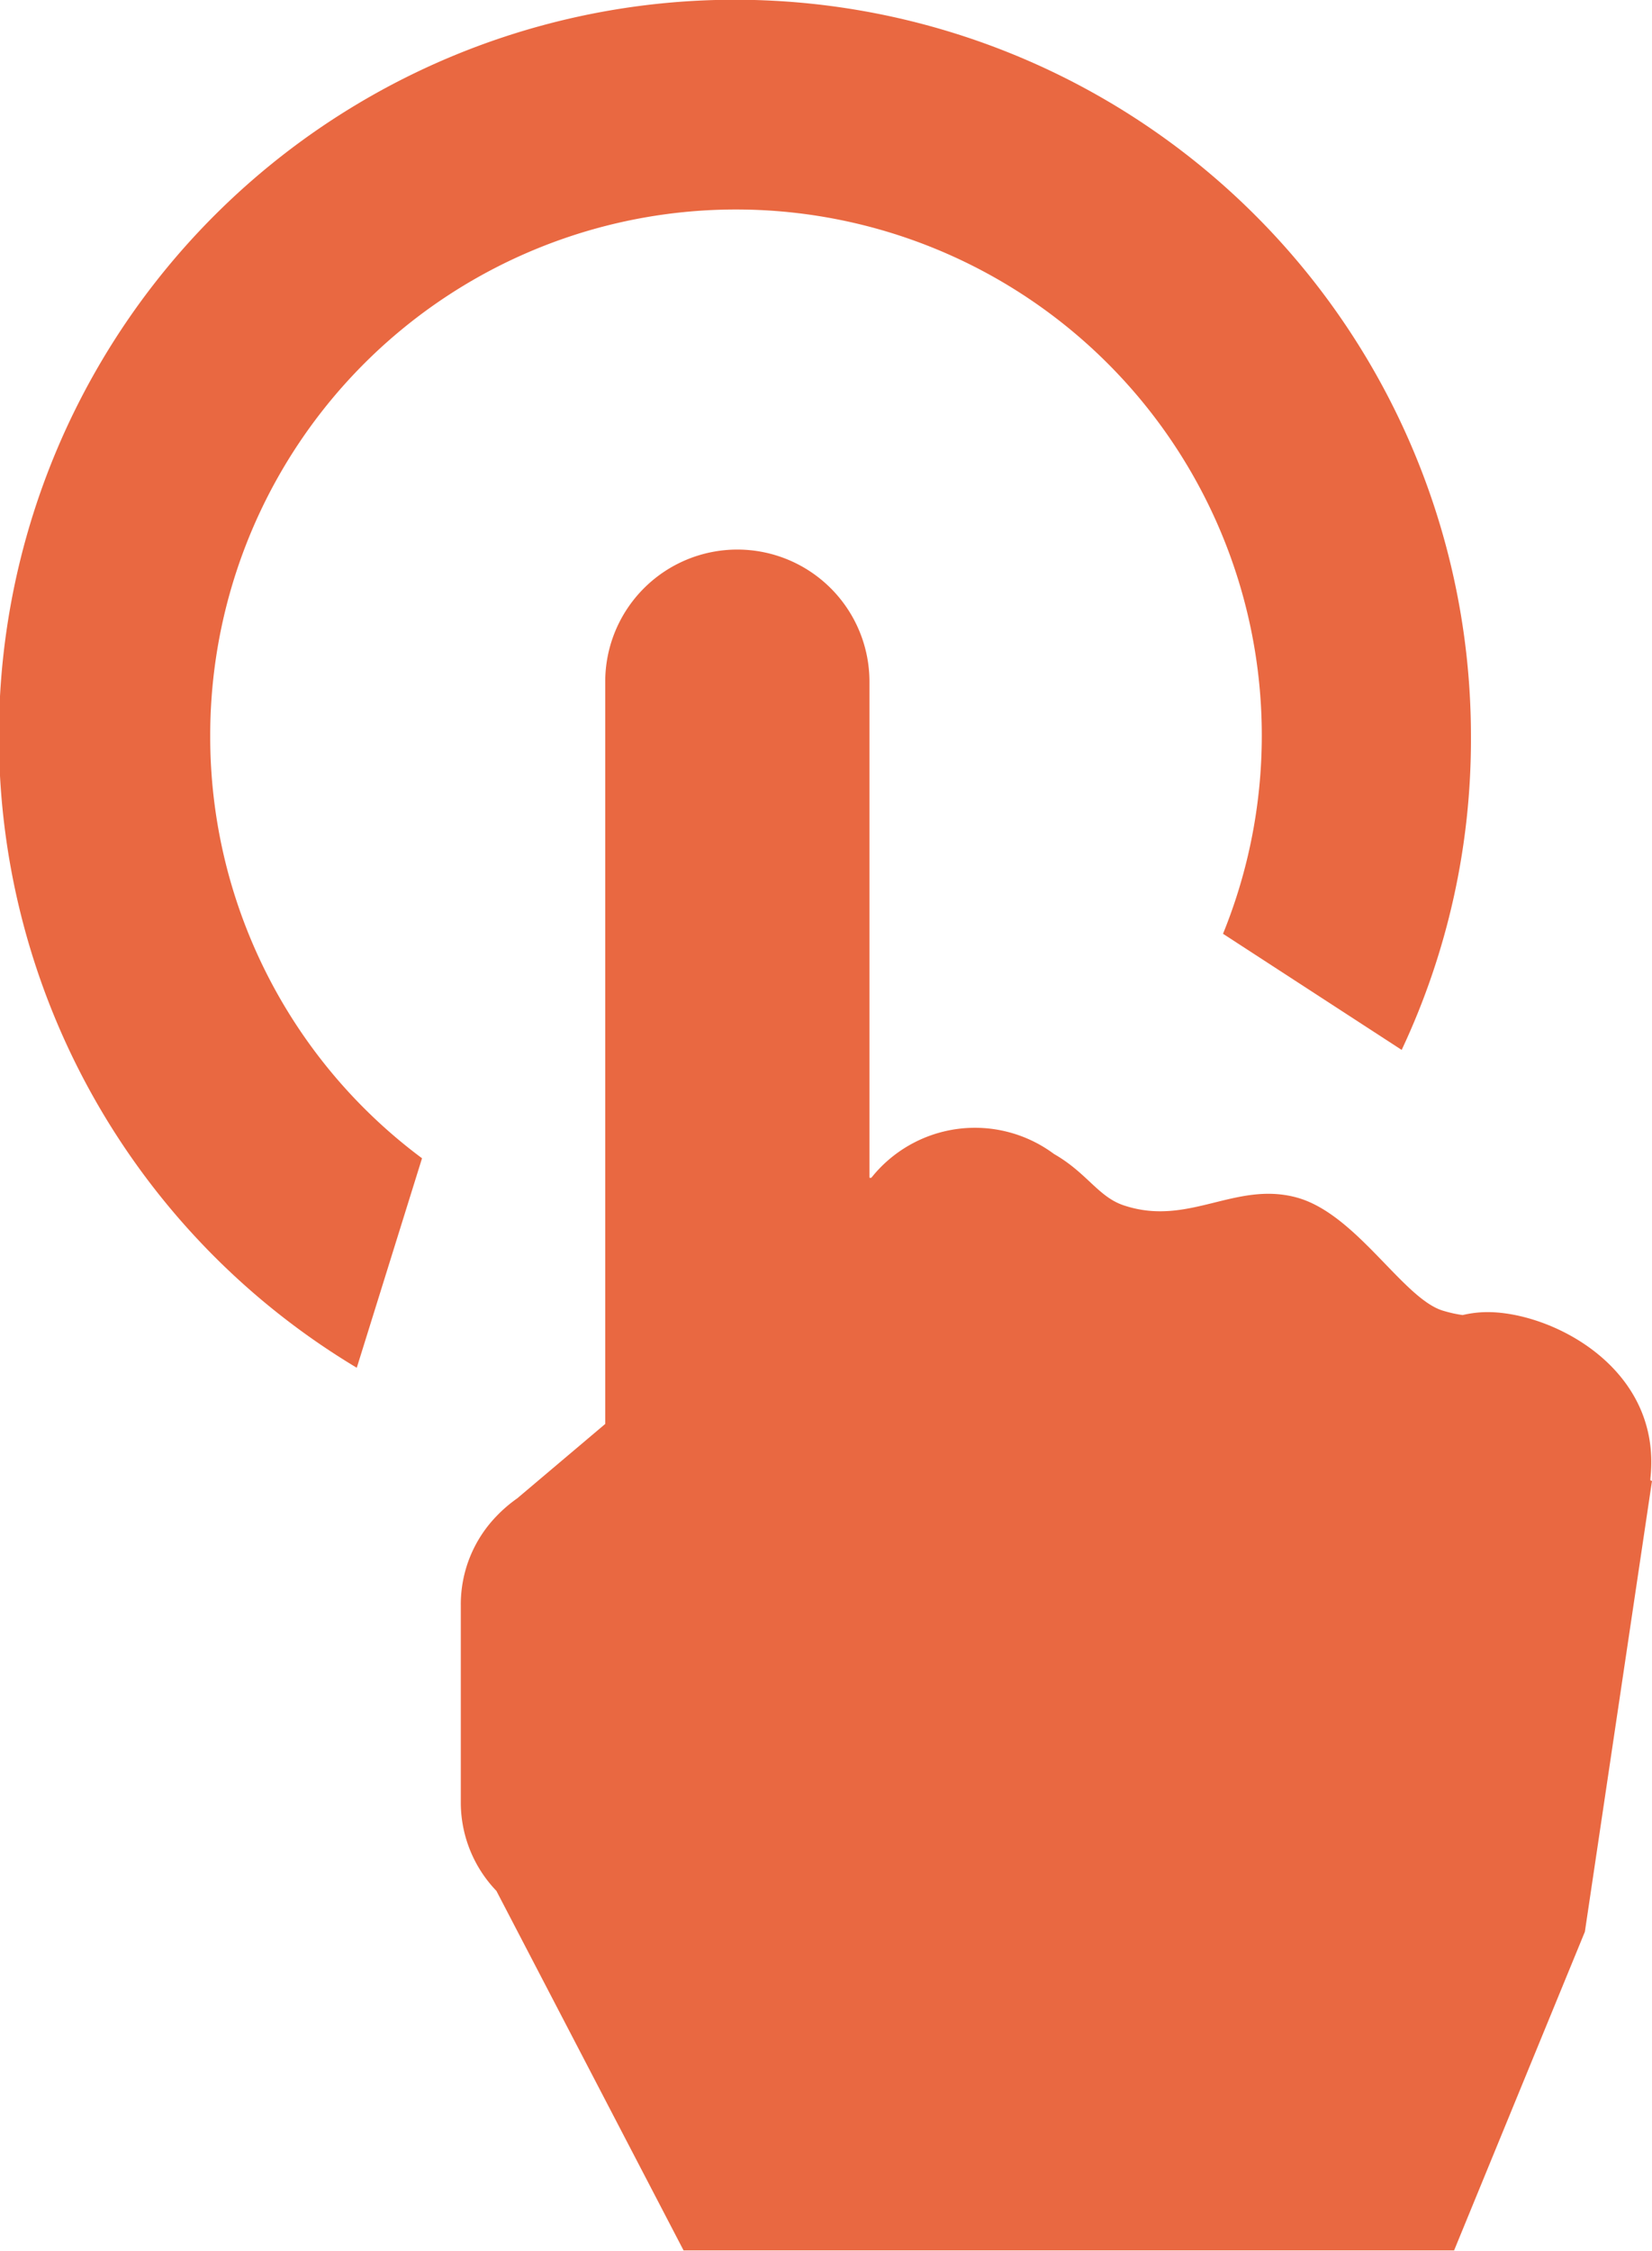 <svg viewBox="0 0 61.77 84.13" xmlns="http://www.w3.org/2000/svg"><g fill="#e96841"><path d="m7.86 27.52a19.66 19.66 0 1 1 37.87 7.38l6.68 4.34a27.24 27.24 0 0 0 2.59-11.72 27.52 27.52 0 1 0 -41.66 23.6l2.44-7.83a19.63 19.63 0 0 1 -7.92-15.77z"/><path d="m61.71 55.33v-.07c.45-4.12-3.67-6.22-6.09-6.22a4.08 4.08 0 0 0 -.93.11 4.66 4.66 0 0 1 -.69-.15c-1.51-.4-3.27-3.65-5.54-4.25s-4 1.08-6.38.32c-1-.3-1.41-1.22-2.67-1.94a4.95 4.95 0 0 0 -6.83.89h-.07v-18.54a4.94 4.94 0 0 0 -9.88 0v27.74l-3.29 2.78a5.22 5.22 0 0 0 -.76.65 4.74 4.74 0 0 0 -1.35 3.35v7.37a4.77 4.77 0 0 0 1.33 3.3l7 13.44h28.81l4.89-11.91 2.51-16.85z"/></g></svg>